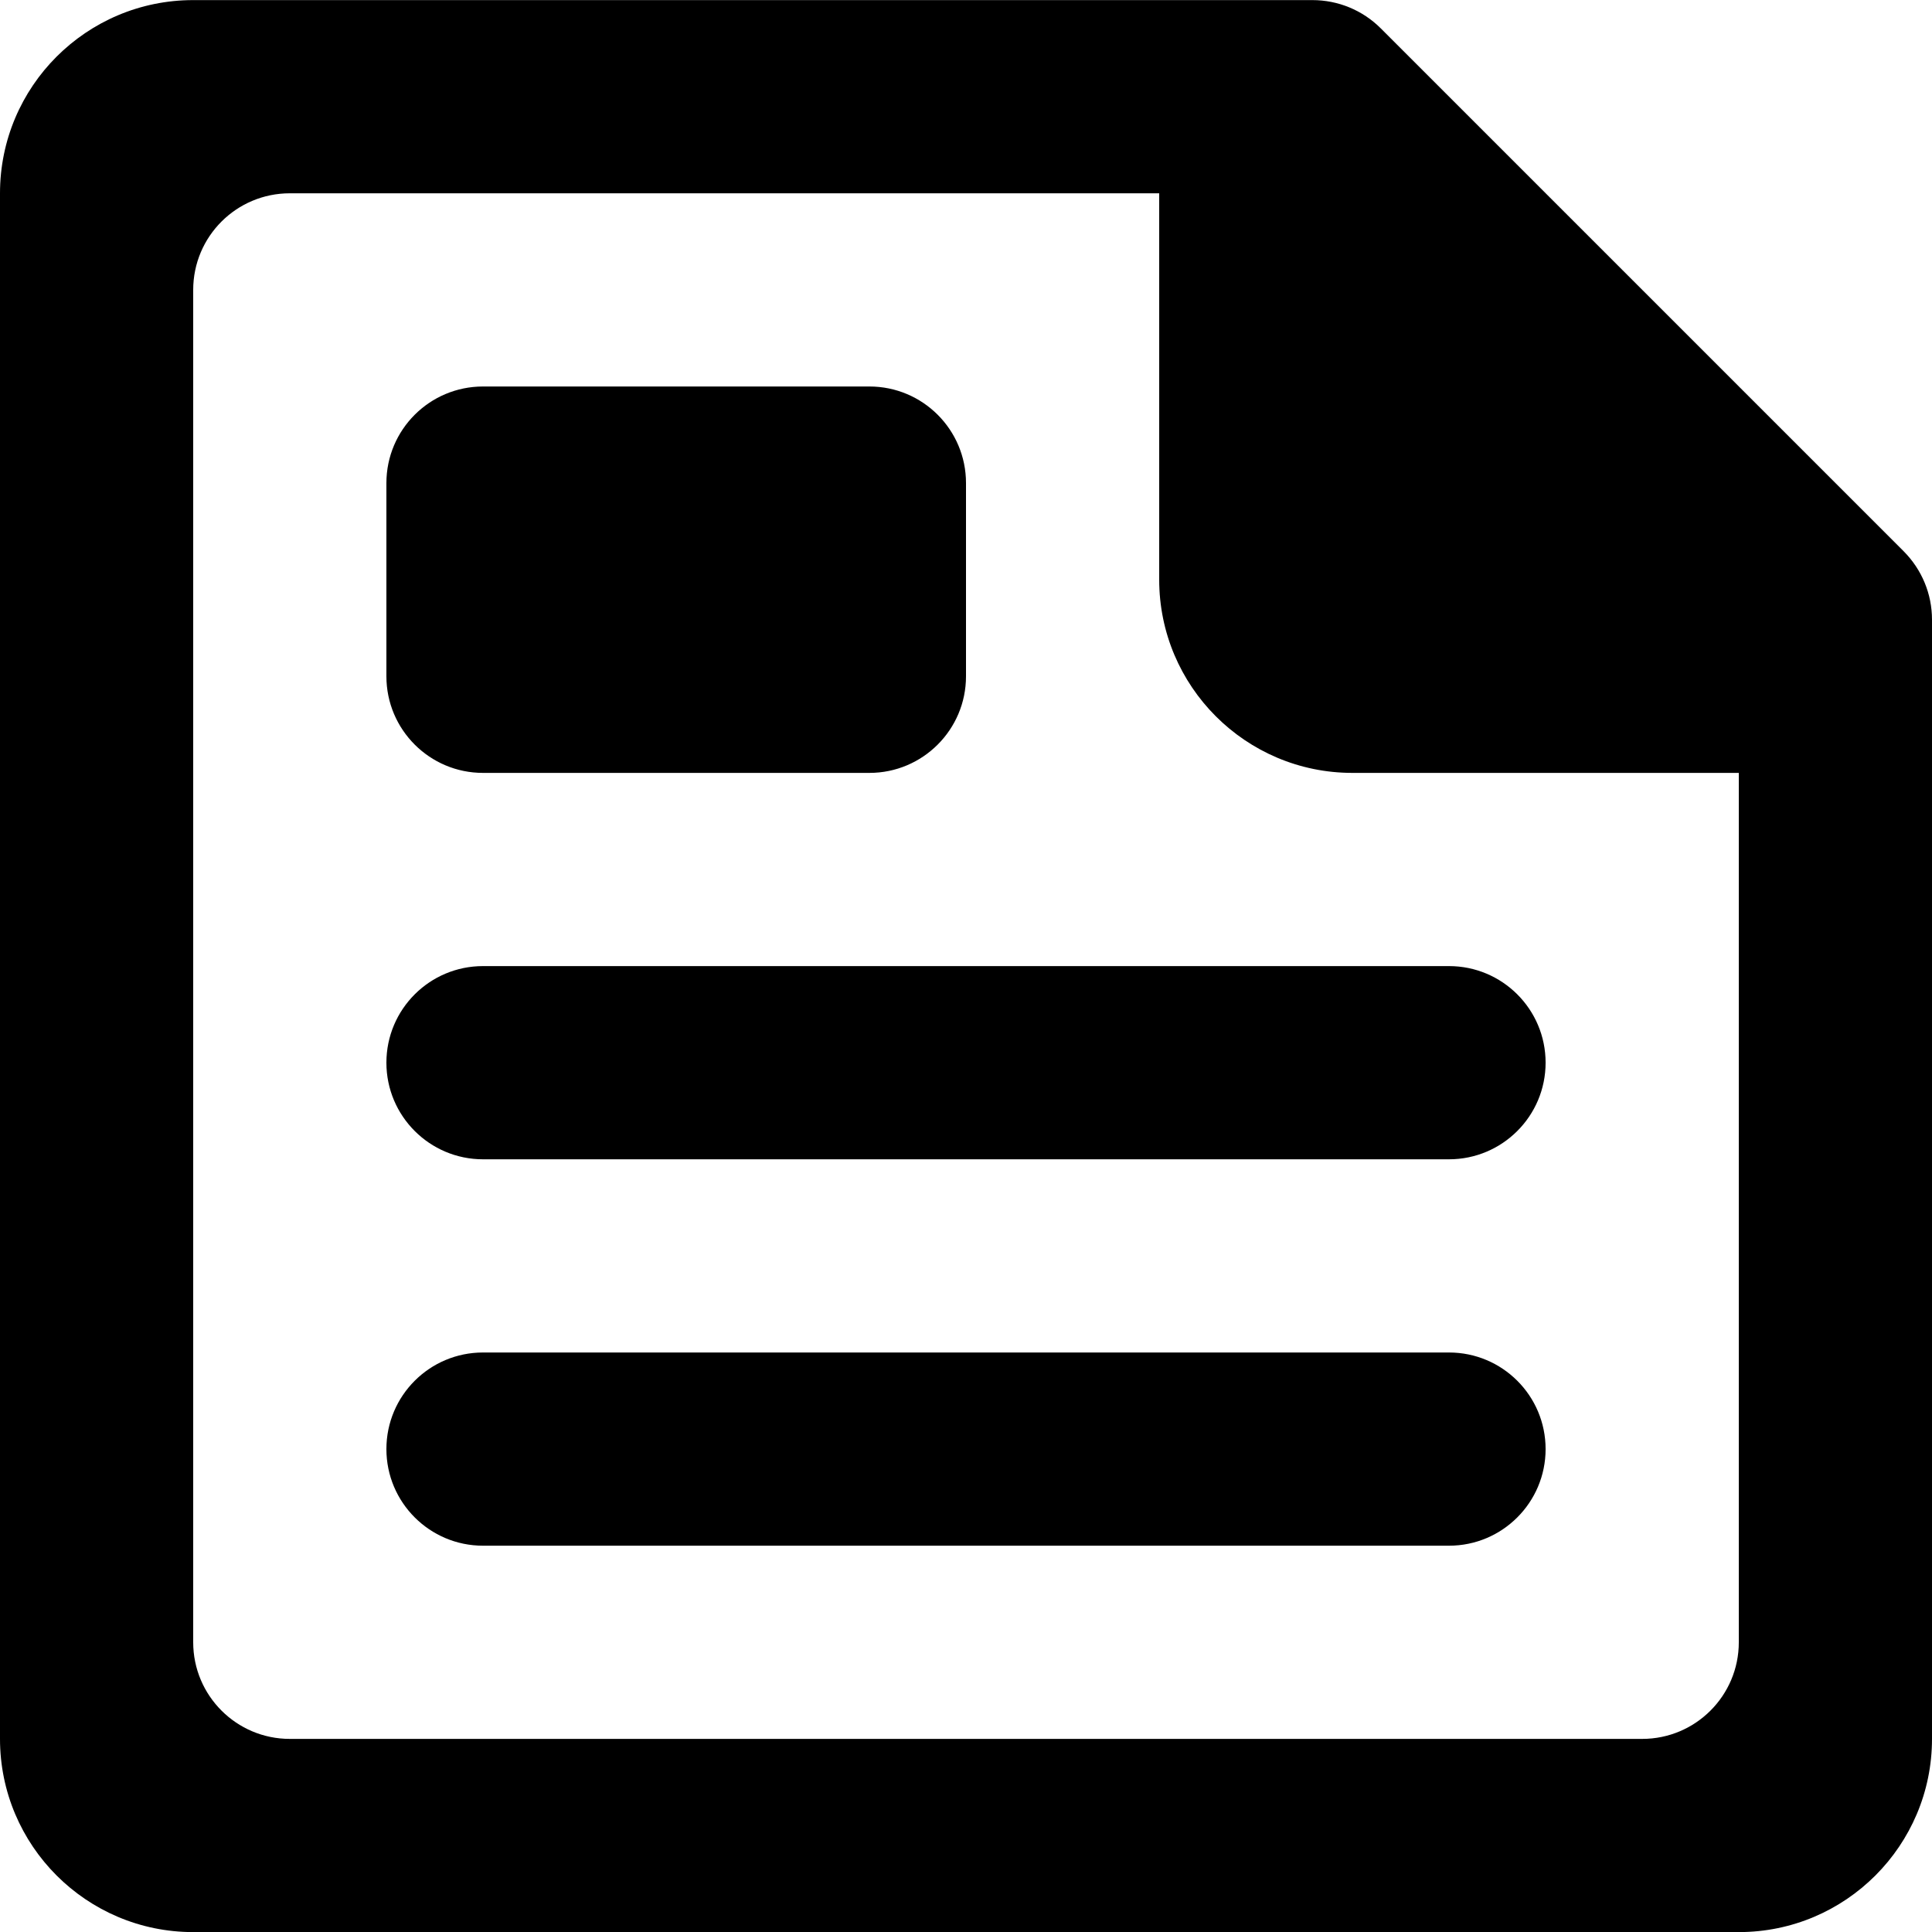 <?xml version="1.0" encoding="UTF-8" standalone="no"?>

<svg width="800px" height="800px" viewBox="0 0 20 20" version="1.1" xmlns="http://www.w3.org/2000/svg" xmlns:xlink="http://www.w3.org/1999/xlink">
    
    <title>file_text_data [#1701]</title>
    <desc>Created with Sketch.</desc>
    <defs>

</defs>
    <g id="Page-1" stroke="none" stroke-width="1" fill="none" fill-rule="evenodd">
        <g id="Dribbble-Light-Preview" transform="translate(-60, -1519)" fill="#000000">
            <g id="icons" transform="translate(56, 160)">
                <path d="M20,1374.001 C20,1374.553 19.552,1375.001 19,1375.001 L9,1375.001 C8.448,1375.001 8,1374.553 8,1374.001 C8,1373.448 8.448,1373.001 9,1373.001 L19,1373.001 C19.552,1373.001 20,1373.448 20,1374.001 L20,1374.001 Z M9,1369.001 L19,1369.001 C19.552,1369.001 20,1369.448 20,1370.001 C20,1370.553 19.552,1371.001 19,1371.001 L9,1371.001 C8.448,1371.001 8,1370.553 8,1370.001 C8,1369.448 8.448,1369.001 9,1369.001 L9,1369.001 Z M8,1366.001 L8,1364.001 C8,1363.448 8.448,1363.001 9,1363.001 L13,1363.001 C13.552,1363.001 14,1363.448 14,1364.001 L14,1366.001 C14,1366.553 13.552,1367.001 13,1367.001 L9,1367.001 C8.448,1367.001 8,1366.553 8,1366.001 L8,1366.001 Z M22,1376.001 C22,1376.553 21.552,1377.001 21,1377.001 L7,1377.001 C6.448,1377.001 6,1376.553 6,1376.001 L6,1362.001 C6,1361.448 6.448,1361.001 7,1361.001 L16,1361.001 L16,1365.001 C16,1366.104 16.895,1367.001 18,1367.001 L22,1367.001 L22,1376.001 Z M23.707,1364.707 L18.293,1359.293 C18.105,1359.105 17.851,1359.001 17.586,1359.001 L6,1359.001 C4.895,1359.001 4,1359.896 4,1361.001 L4,1377.001 C4,1378.104 4.895,1379.001 6,1379.001 L22,1379.001 C23.105,1379.001 24,1378.104 24,1377.001 L24,1365.415 C24,1365.149 23.895,1364.896 23.707,1364.707 L23.707,1364.707 Z" id="file_text_data-[#1701]">

</path>
            </g>
        </g>
    </g>
</svg>